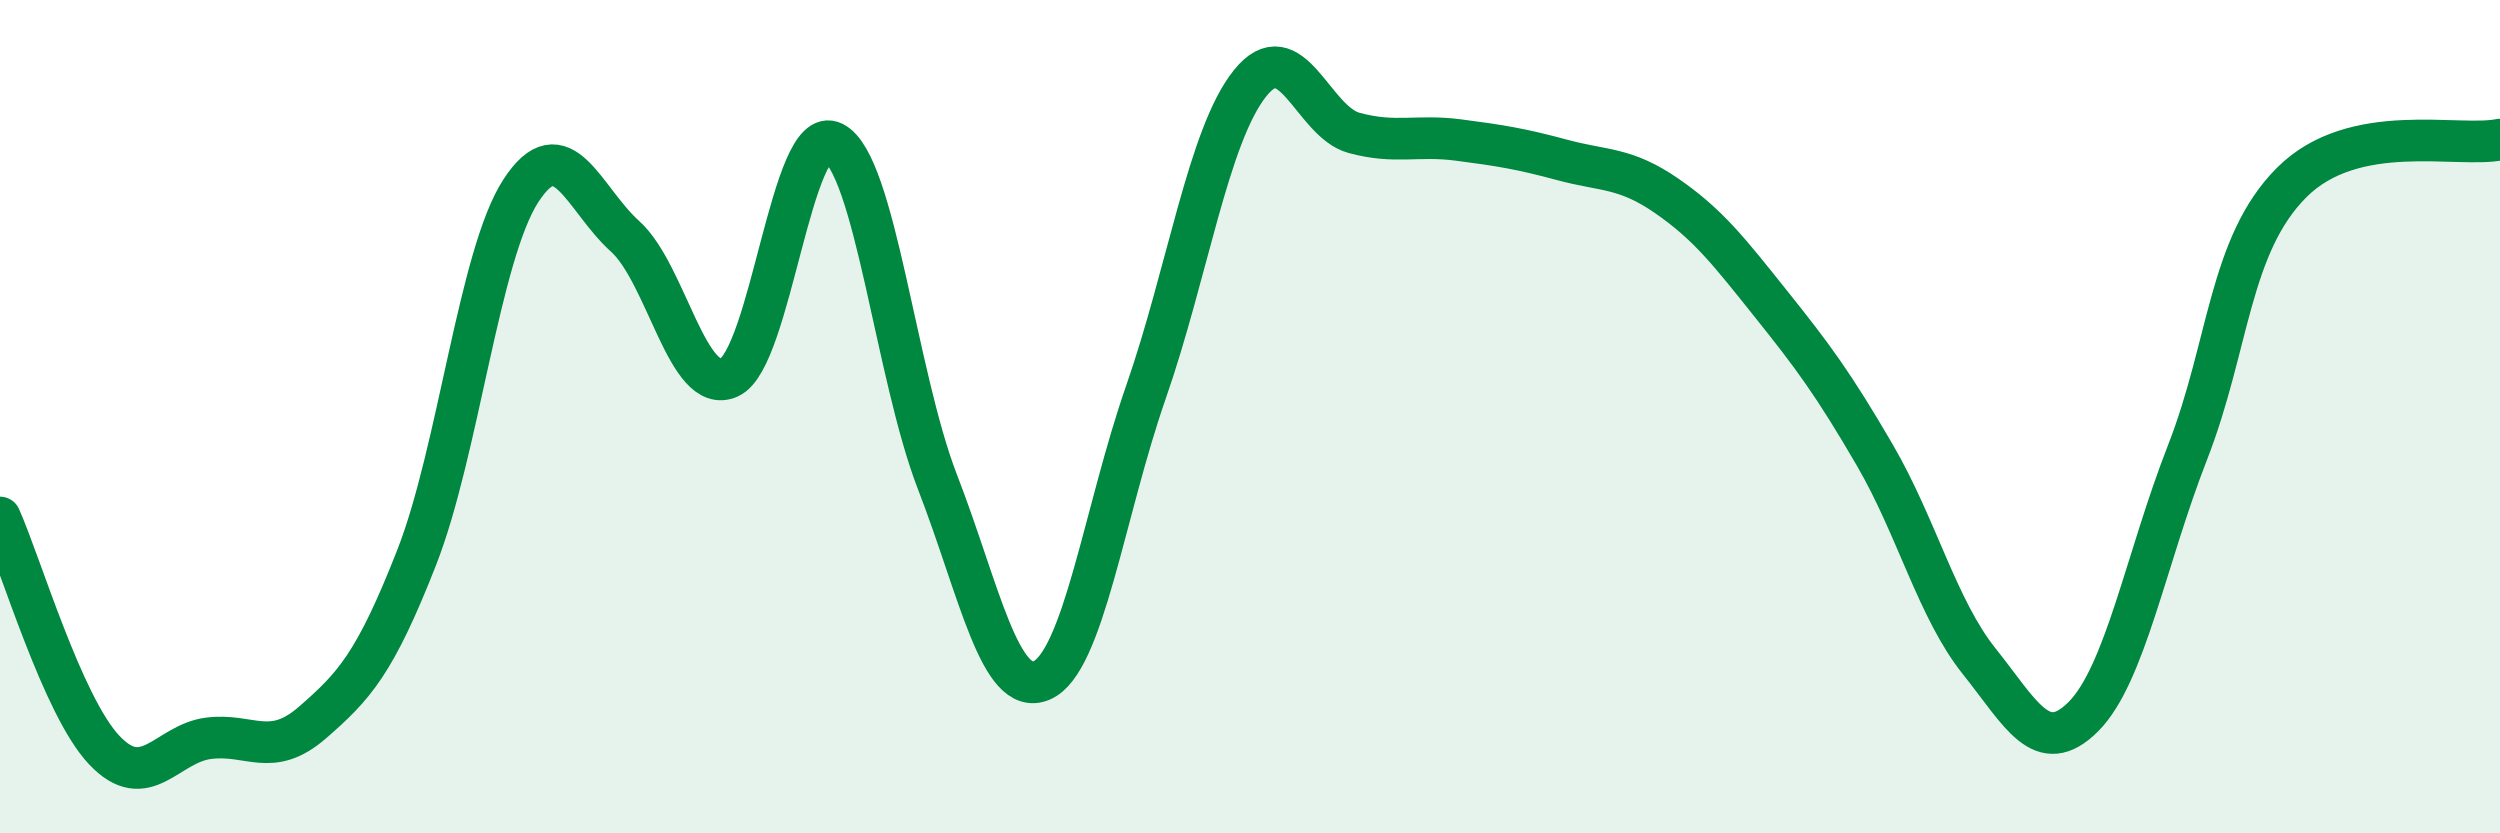 
    <svg width="60" height="20" viewBox="0 0 60 20" xmlns="http://www.w3.org/2000/svg">
      <path
        d="M 0,12.42 C 0.5,13.54 1.5,16.94 2.5,18 C 3.5,19.06 4,17.85 5,17.72 C 6,17.59 6.5,18.21 7.5,17.34 C 8.5,16.47 9,15.93 10,13.38 C 11,10.83 11.5,6.12 12.5,4.58 C 13.5,3.04 14,4.77 15,5.67 C 16,6.57 16.5,9.51 17.5,9.06 C 18.5,8.61 19,2.92 20,3.42 C 21,3.92 21.5,8.99 22.5,11.57 C 23.5,14.15 24,16.76 25,16.33 C 26,15.9 26.5,12.29 27.5,9.42 C 28.5,6.55 29,3.25 30,2 C 31,0.75 31.5,2.92 32.5,3.19 C 33.5,3.46 34,3.23 35,3.36 C 36,3.49 36.5,3.57 37.5,3.84 C 38.5,4.11 39,4.01 40,4.7 C 41,5.39 41.5,6.04 42.5,7.29 C 43.5,8.54 44,9.21 45,10.93 C 46,12.65 46.5,14.62 47.5,15.87 C 48.5,17.12 49,18.2 50,17.2 C 51,16.2 51.5,13.42 52.5,10.86 C 53.5,8.3 53.5,5.88 55,4.38 C 56.5,2.88 59,3.56 60,3.35L60 20L0 20Z"
        fill="#008740"
        opacity="0.1"
        stroke-linecap="round"
        stroke-linejoin="round"
      />
      <path
        d="M 0,12.42 C 0.5,13.54 1.5,16.94 2.5,18 C 3.5,19.06 4,17.85 5,17.72 C 6,17.59 6.5,18.21 7.5,17.34 C 8.5,16.47 9,15.93 10,13.38 C 11,10.83 11.5,6.12 12.5,4.58 C 13.5,3.04 14,4.77 15,5.67 C 16,6.57 16.5,9.51 17.5,9.06 C 18.5,8.61 19,2.92 20,3.42 C 21,3.92 21.5,8.99 22.5,11.57 C 23.5,14.15 24,16.76 25,16.33 C 26,15.9 26.5,12.29 27.5,9.42 C 28.5,6.55 29,3.25 30,2 C 31,0.75 31.5,2.92 32.5,3.19 C 33.5,3.46 34,3.23 35,3.36 C 36,3.49 36.5,3.57 37.5,3.84 C 38.5,4.11 39,4.01 40,4.7 C 41,5.39 41.5,6.04 42.5,7.29 C 43.5,8.54 44,9.21 45,10.93 C 46,12.65 46.5,14.62 47.5,15.87 C 48.5,17.12 49,18.2 50,17.2 C 51,16.2 51.5,13.42 52.5,10.86 C 53.5,8.3 53.5,5.88 55,4.38 C 56.5,2.88 59,3.56 60,3.35"
        stroke="#008740"
        stroke-width="1"
        fill="none"
        stroke-linecap="round"
        stroke-linejoin="round"
      />
    </svg>
  